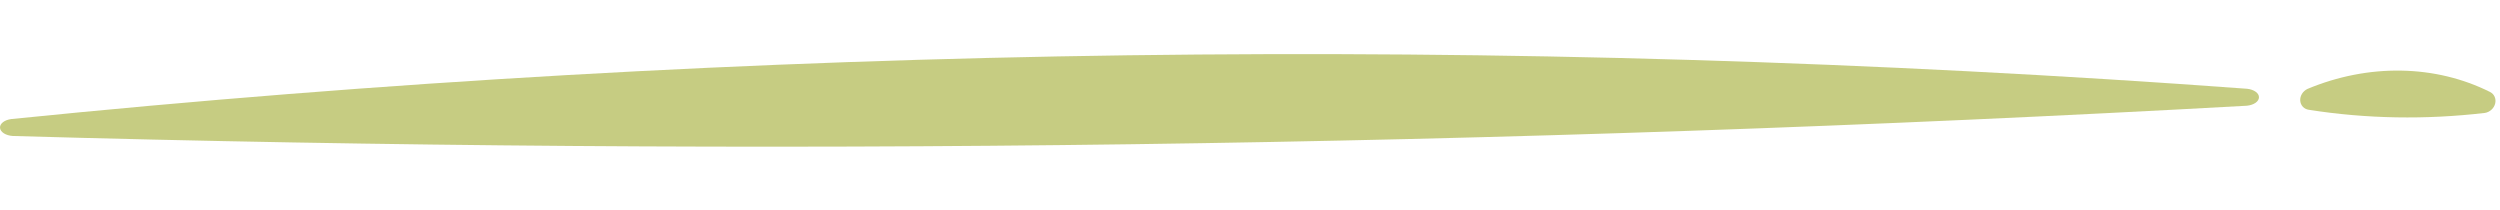 <svg width="202" height="17" viewBox="0 0 202 17" fill="none" xmlns="http://www.w3.org/2000/svg">
<path d="M0.912 9.619C60.616 3.57 121.471 2.746 181.571 7.173C181.84 7.202 182.083 7.287 182.258 7.413C182.433 7.539 182.528 7.698 182.525 7.862C182.523 8.025 182.425 8.184 182.247 8.308C182.069 8.432 181.823 8.515 181.553 8.542C121.549 11.876 61.229 12.693 1.035 10.988C0.761 10.97 0.507 10.895 0.317 10.775C0.128 10.655 0.016 10.499 0.002 10.334C-0.013 10.17 0.07 10.008 0.237 9.876C0.404 9.745 0.643 9.654 0.912 9.619Z" fill="#C6CC82"/>
<path d="M186.438 7.187C188.876 6.168 191.46 5.663 194.009 5.705C196.558 5.748 199.012 6.337 201.199 7.433C201.364 7.515 201.493 7.65 201.567 7.818C201.641 7.985 201.656 8.177 201.61 8.365C201.564 8.553 201.46 8.728 201.311 8.864C201.163 9 200.979 9.091 200.785 9.123C195.988 9.686 191.2 9.601 186.557 8.872C186.368 8.846 186.198 8.761 186.072 8.628C185.947 8.495 185.872 8.322 185.859 8.134C185.845 7.946 185.894 7.753 185.999 7.583C186.103 7.412 186.257 7.274 186.438 7.187Z" fill="#C6CC82"/>
</svg>
